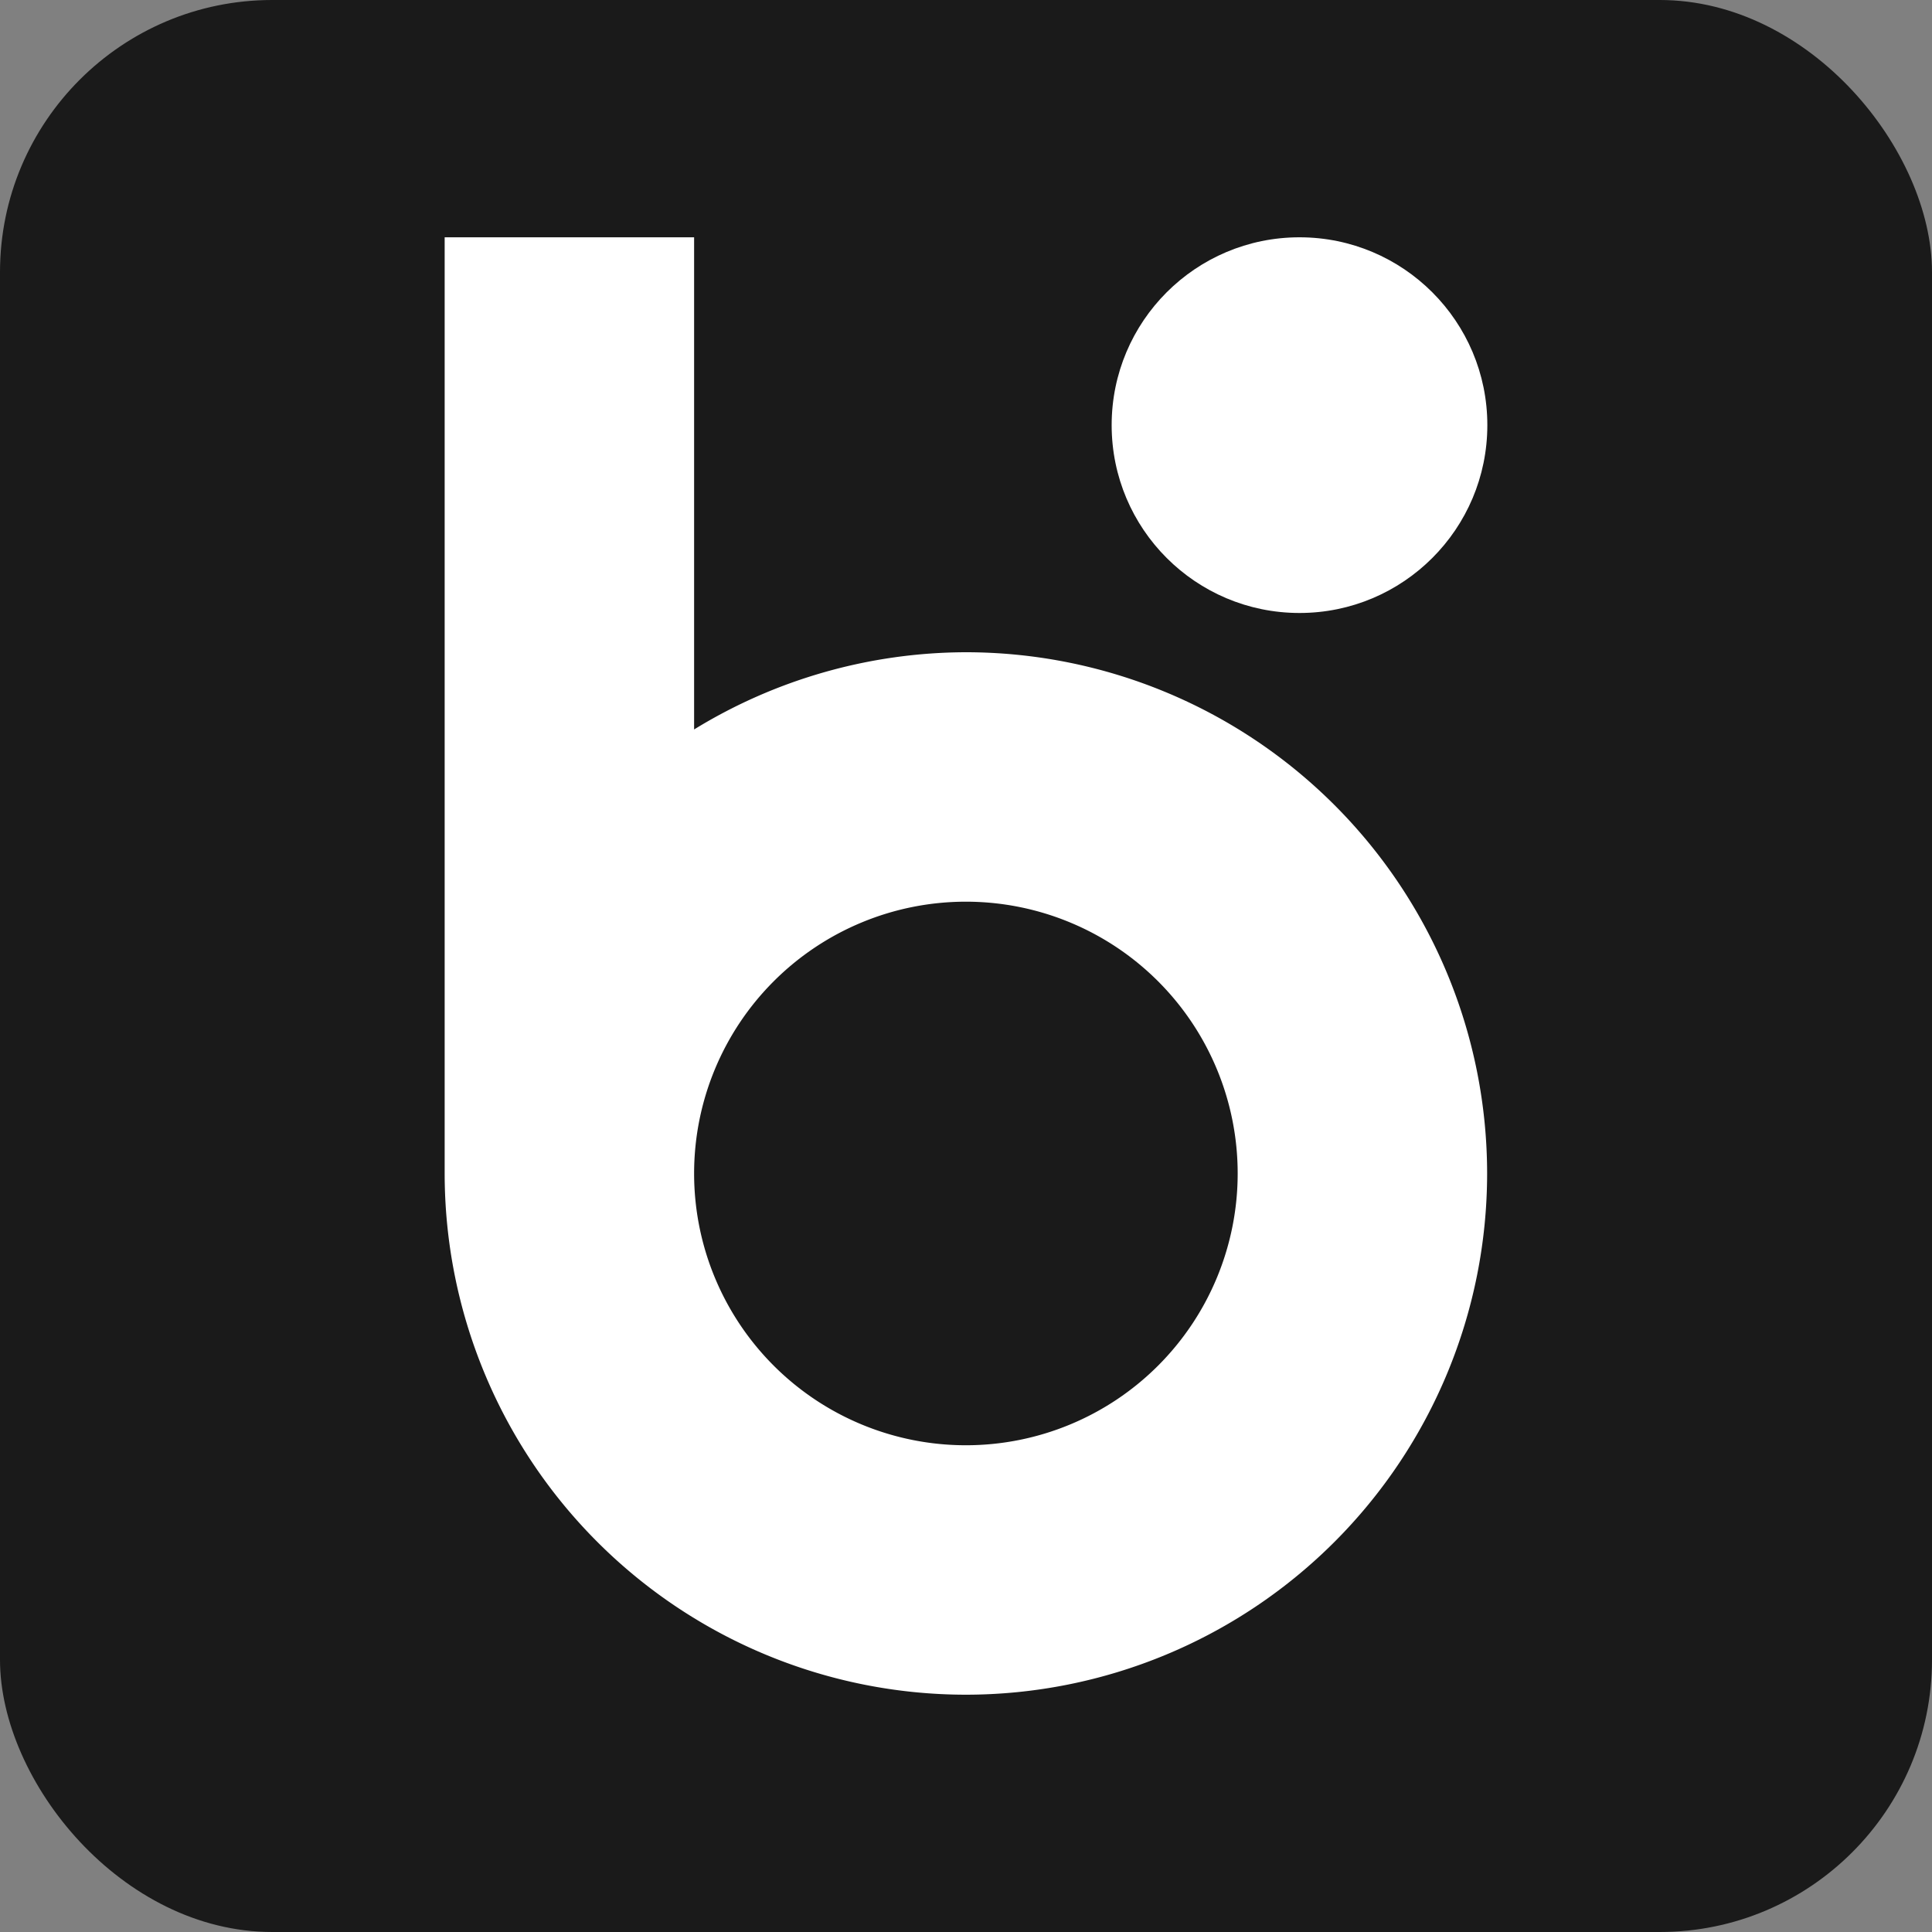 <?xml version="1.0" encoding="UTF-8" standalone="no"?>
<!-- Created with Inkscape (http://www.inkscape.org/) -->

<svg
   width="8.907mm"
   height="8.907mm"
   viewBox="0 0 8.907 8.907"
   version="1.1"
   id="svg1"
   xml:space="preserve"
   xmlns:inkscape="http://www.inkscape.org/namespaces/inkscape"
   xmlns:sodipodi="http://sodipodi.sourceforge.net/DTD/sodipodi-0.dtd"
   xmlns="http://www.w3.org/2000/svg"
   xmlns:svg="http://www.w3.org/2000/svg"><rect x="0" y="0" width="8.907" height="8.907" fill="#808080" stroke="none"/><sodipodi:namedview
     id="namedview1"
     pagecolor="#ffffff"
     bordercolor="#000000"
     borderopacity="0.25"
     inkscape:showpageshadow="2"
     inkscape:pageopacity="0.0"
     inkscape:pagecheckerboard="0"
     inkscape:deskcolor="#d1d1d1"
     inkscape:document-units="mm"><inkscape:page
       x="0"
       y="0"
       width="8.907"
       height="8.907"
       id="page2"
       margin="0"
       bleed="0" /></sodipodi:namedview><defs
     id="defs1" /><g
     inkscape:label="Layer 1"
     inkscape:groupmode="layer"
     id="layer1"
     transform="translate(-110.619,-60.626)"><rect
       style="fill:#1a1a1a;stroke-width:0.2;stroke-linecap:round;stroke-linejoin:round;stroke-miterlimit:125;paint-order:stroke fill markers"
       id="rect2"
       width="8.907"
       height="8.907"
       x="110.619"
       y="60.626"
       ry="1.255" /><g
       id="g2"
       transform="translate(11.798,-1.528)"
       style="fill:#ffffff"><path
         id="path1"
         style="fill:#ffffff;stroke-width:0.2;stroke-linecap:round;stroke-linejoin:round;stroke-miterlimit:125;paint-order:stroke fill markers"
         d="m 100.871,63.248 v 4.316 a 2.404,2.404 0 0 0 2.403,2.403 2.404,2.404 0 0 0 2.403,-2.403 2.404,2.404 0 0 0 -2.403,-2.403 2.404,2.404 0 0 0 -1.253,0.356 v -2.269 z m 2.403,3.063 a 1.253,1.253 0 0 1 1.253,1.253 1.253,1.253 0 0 1 -1.253,1.253 1.253,1.253 0 0 1 -1.253,-1.253 1.253,1.253 0 0 1 1.253,-1.253 z" /><circle
         style="fill:#ffffff;stroke-width:0.2;stroke-linecap:round;stroke-linejoin:round;stroke-miterlimit:125;paint-order:stroke fill markers"
         id="path2"
         cx="104.812"
         cy="64.114"
         r="0.866" /></g></g></svg>
